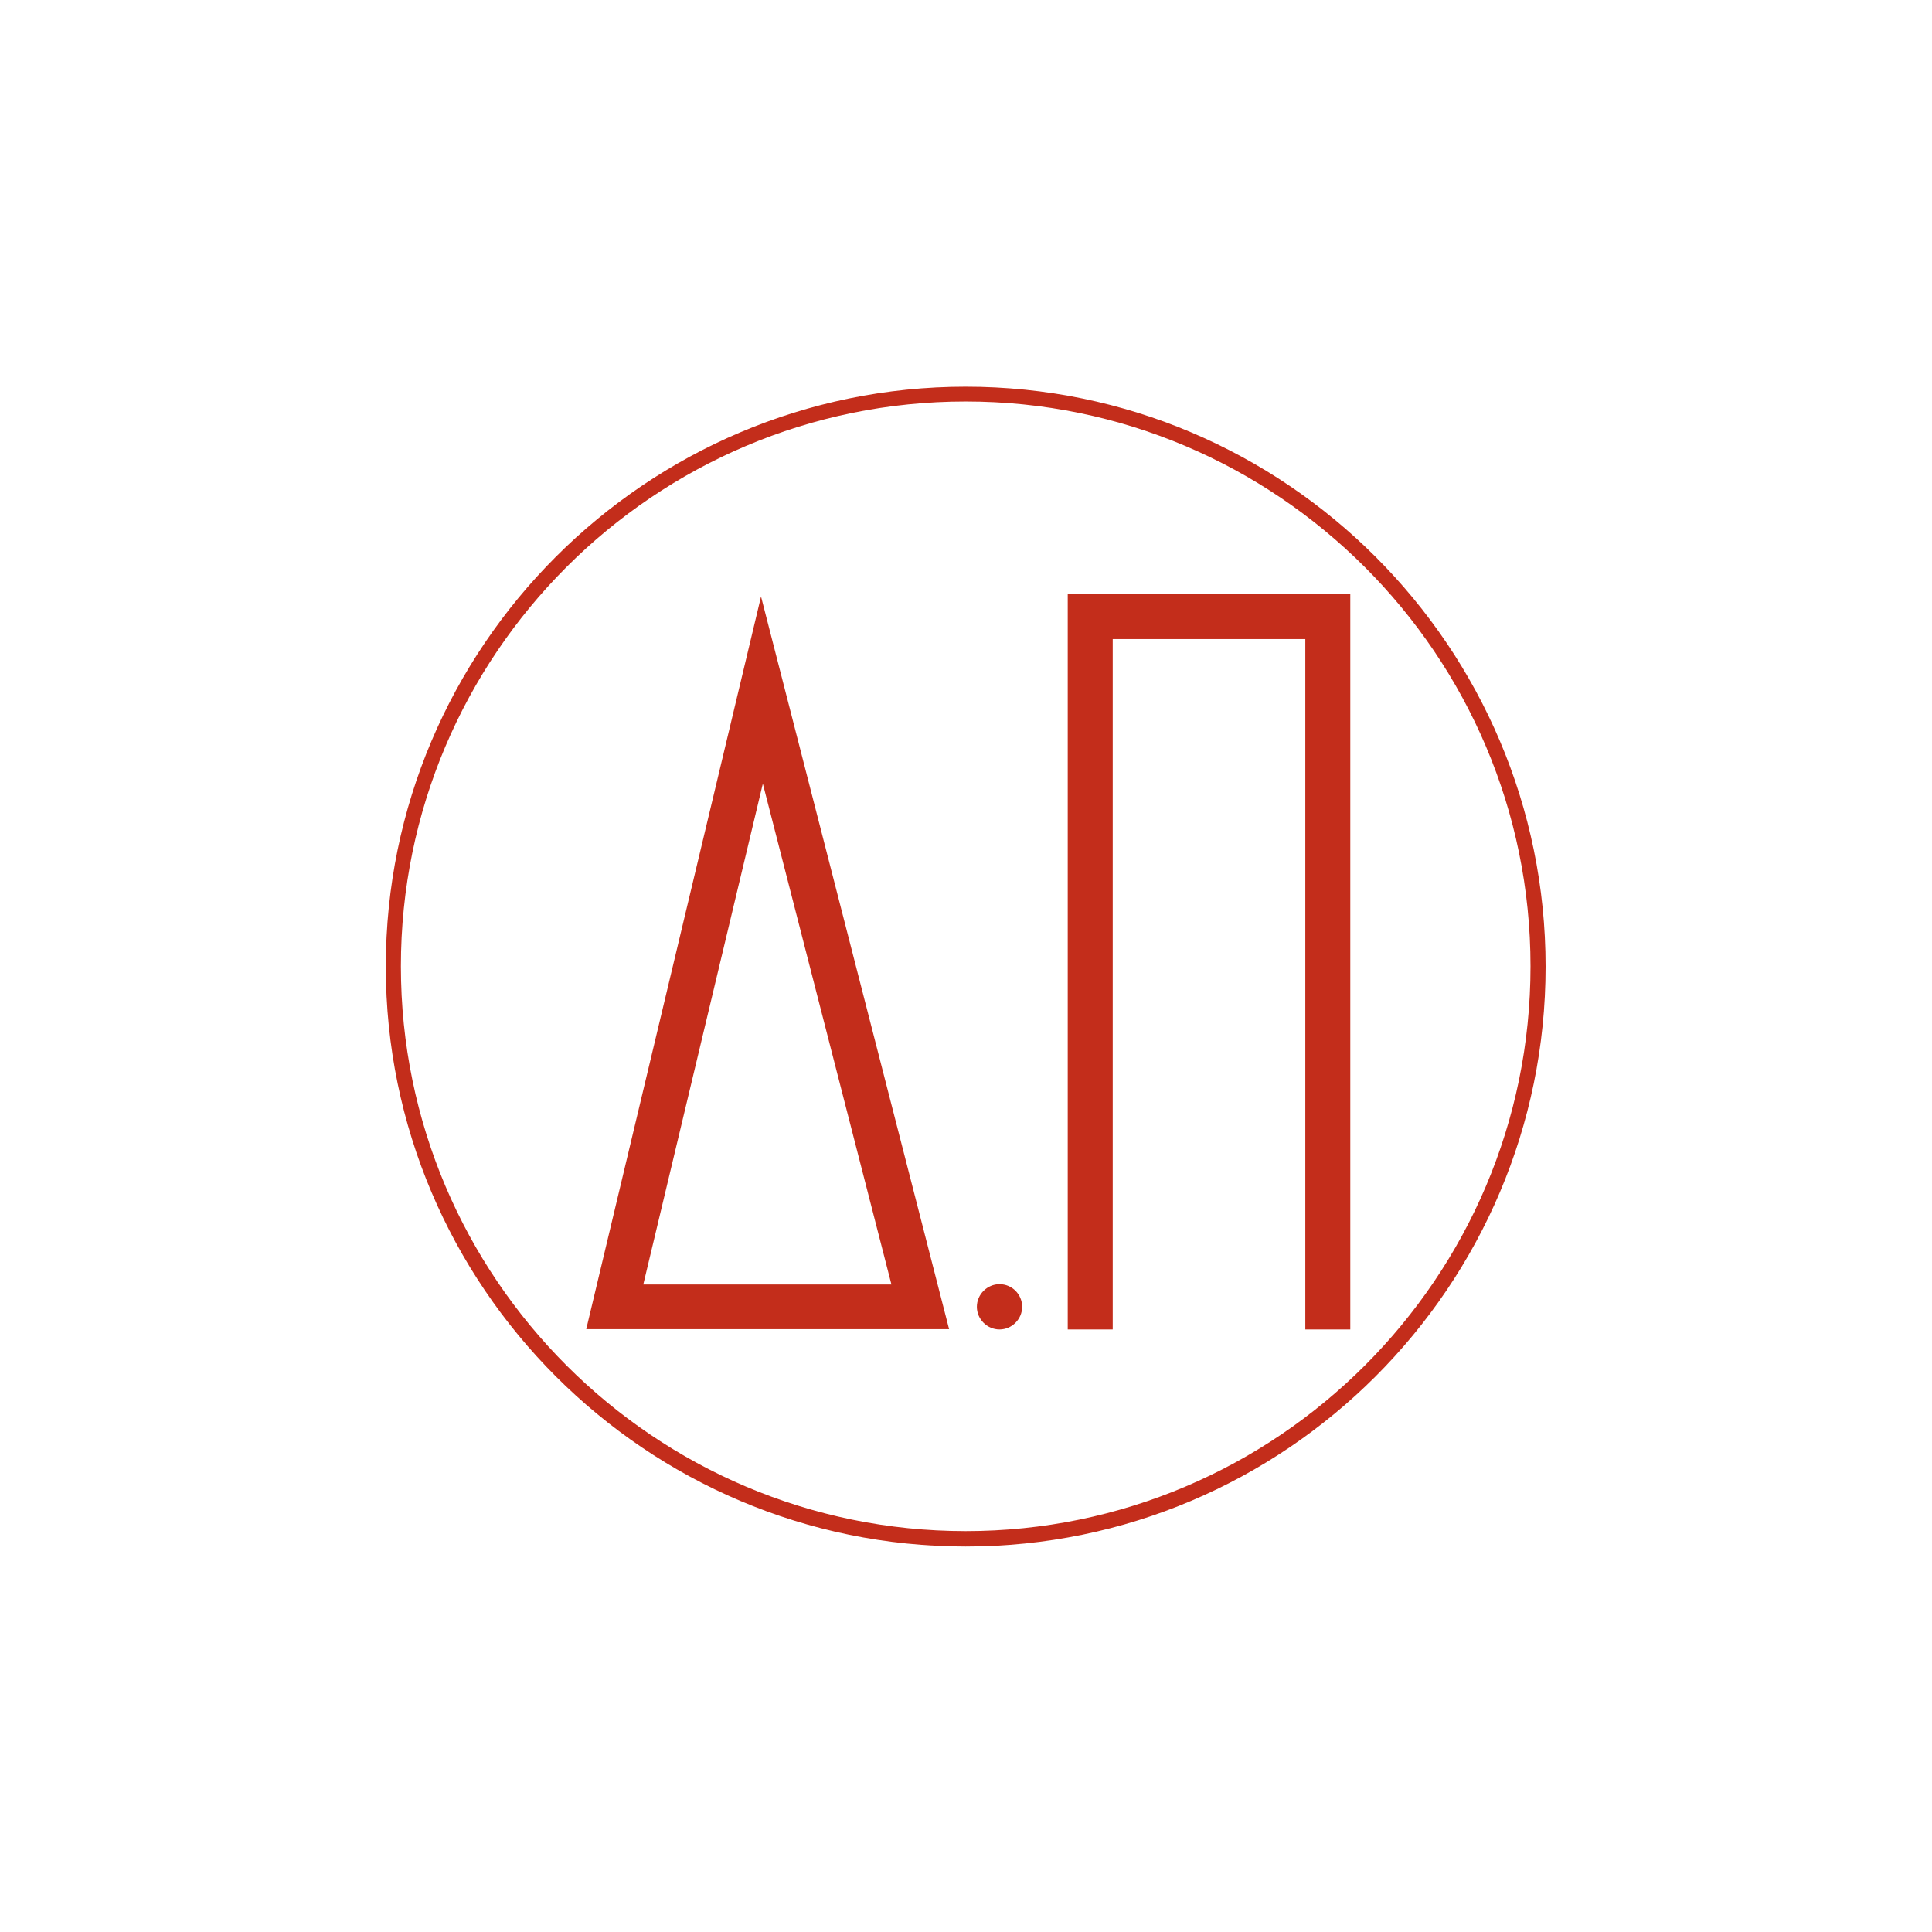 <?xml version="1.0" encoding="UTF-8"?> <svg xmlns="http://www.w3.org/2000/svg" xmlns:xlink="http://www.w3.org/1999/xlink" version="1.1" id="Layer_1" x="0px" y="0px" viewBox="0 0 640 640" style="enable-background:new 0 0 640 640;" xml:space="preserve"> <style type="text/css"> .st0{fill:none;} .st1{fill:#C32D1B;} </style> <g> <polygon class="st0" points="295.3,425.5 252.7,259.5 213.1,425.5 "></polygon> <path class="st0" d="M319.9,133.1c-103.1,0-187.1,83.9-187.1,187.1s83.9,187.1,187.1,187.1c103.1,0,187.1-83.9,187.1-187.1 S423,133.1,319.9,133.1z M194.2,440.3l57.9-242.7l62.3,242.7H194.2z M331.1,440.4c-4.1,0-7.5-3.4-7.5-7.5s3.4-7.5,7.5-7.5 s7.5,3.4,7.5,7.5S335.3,440.4,331.1,440.4z M447.3,432.9h-14.9V211.7h-63.9v221.3h-14.9V196.8h93.6V432.9z"></path> <path class="st1" d="M194.2,440.3h120.2l-62.3-242.7L194.2,440.3z M295.3,425.5h-82.2l39.6-165.9L295.3,425.5z"></path> <polygon class="st1" points="353.7,440.4 368.6,440.4 368.6,211.7 432.4,211.7 432.4,440.4 447.3,440.4 447.3,196.8 353.7,196.8 "></polygon> <path class="st1" d="M319.9,128.1c-105.9,0-192.1,86.2-192.1,192.1s86.2,192.1,192.1,192.1S512,426.1,512,320.2 S425.8,128.1,319.9,128.1z M319.9,507.2c-103.1,0-187.1-83.9-187.1-187.1s83.9-187.1,187.1-187.1c103.1,0,187.1,83.9,187.1,187.1 S423,507.2,319.9,507.2z"></path> <path class="st1" d="M331.1,425.4c-4.1,0-7.5,3.4-7.5,7.5s3.4,7.5,7.5,7.5s7.5-3.4,7.5-7.5S335.3,425.4,331.1,425.4z"></path> </g> </svg> 